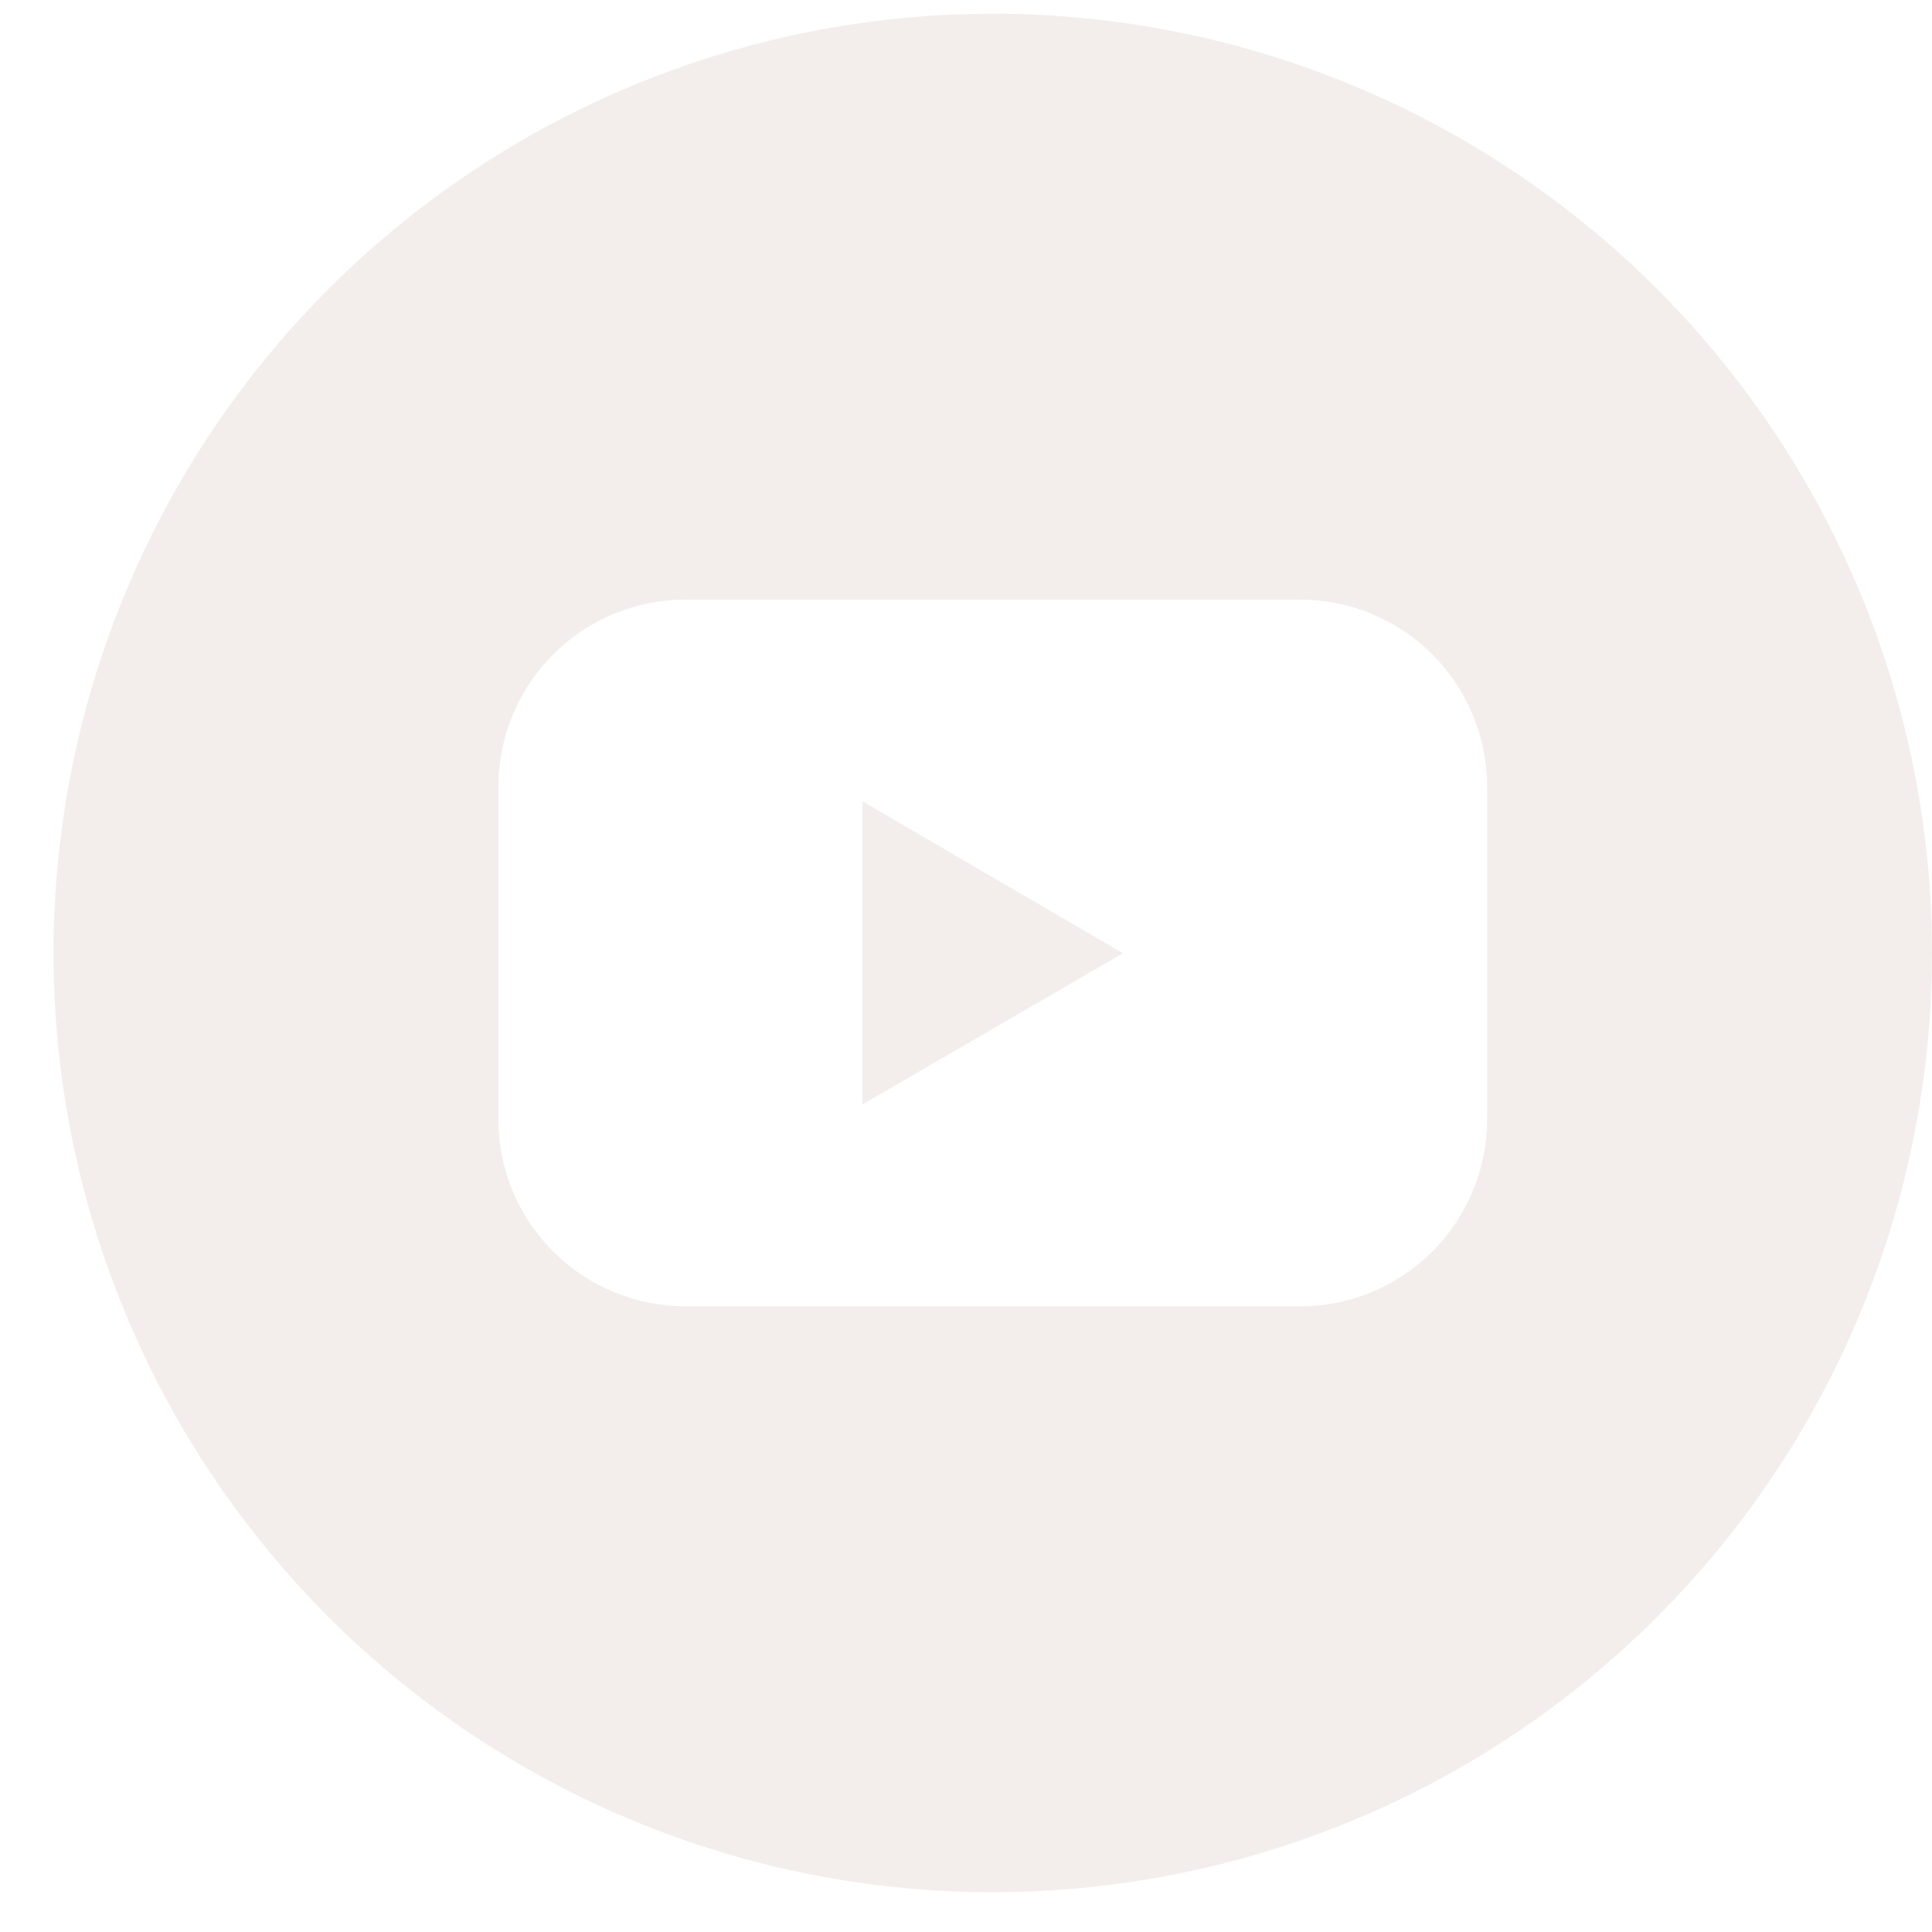 <?xml version="1.0" encoding="UTF-8"?> <svg xmlns="http://www.w3.org/2000/svg" width="22" height="22" viewBox="0 0 22 22" fill="none"><g opacity="0.7"><path d="M9.821 12.576L12.788 10.855L9.821 9.125V12.576Z" fill="#EEE7E3"></path><path d="M11.305 0.156C9.189 0.156 7.122 0.784 5.363 1.959C3.604 3.134 2.233 4.804 1.424 6.759C0.614 8.713 0.402 10.864 0.815 12.938C1.228 15.013 2.246 16.919 3.742 18.415C5.238 19.91 7.144 20.929 9.218 21.342C11.293 21.754 13.443 21.542 15.398 20.733C17.352 19.923 19.023 18.553 20.198 16.794C21.373 15.035 22 12.967 22 10.852C22 8.015 20.873 5.295 18.868 3.289C16.862 1.283 14.141 0.156 11.305 0.156ZM16.934 12.745C16.934 13.024 16.879 13.301 16.772 13.56C16.665 13.818 16.509 14.053 16.311 14.251C16.113 14.449 15.878 14.606 15.62 14.713C15.361 14.82 15.085 14.875 14.805 14.875H7.805C7.525 14.875 7.248 14.82 6.99 14.713C6.731 14.606 6.497 14.449 6.299 14.251C6.101 14.053 5.944 13.818 5.837 13.56C5.73 13.301 5.675 13.024 5.676 12.745V8.959C5.675 8.679 5.73 8.402 5.837 8.144C5.944 7.885 6.101 7.65 6.299 7.452C6.497 7.254 6.731 7.098 6.99 6.99C7.248 6.883 7.525 6.828 7.805 6.828H14.805C15.085 6.828 15.361 6.883 15.62 6.99C15.878 7.098 16.113 7.254 16.311 7.452C16.509 7.65 16.665 7.885 16.772 8.144C16.879 8.402 16.934 8.679 16.934 8.959V12.745Z" fill="#EEE7E3"></path></g></svg> 